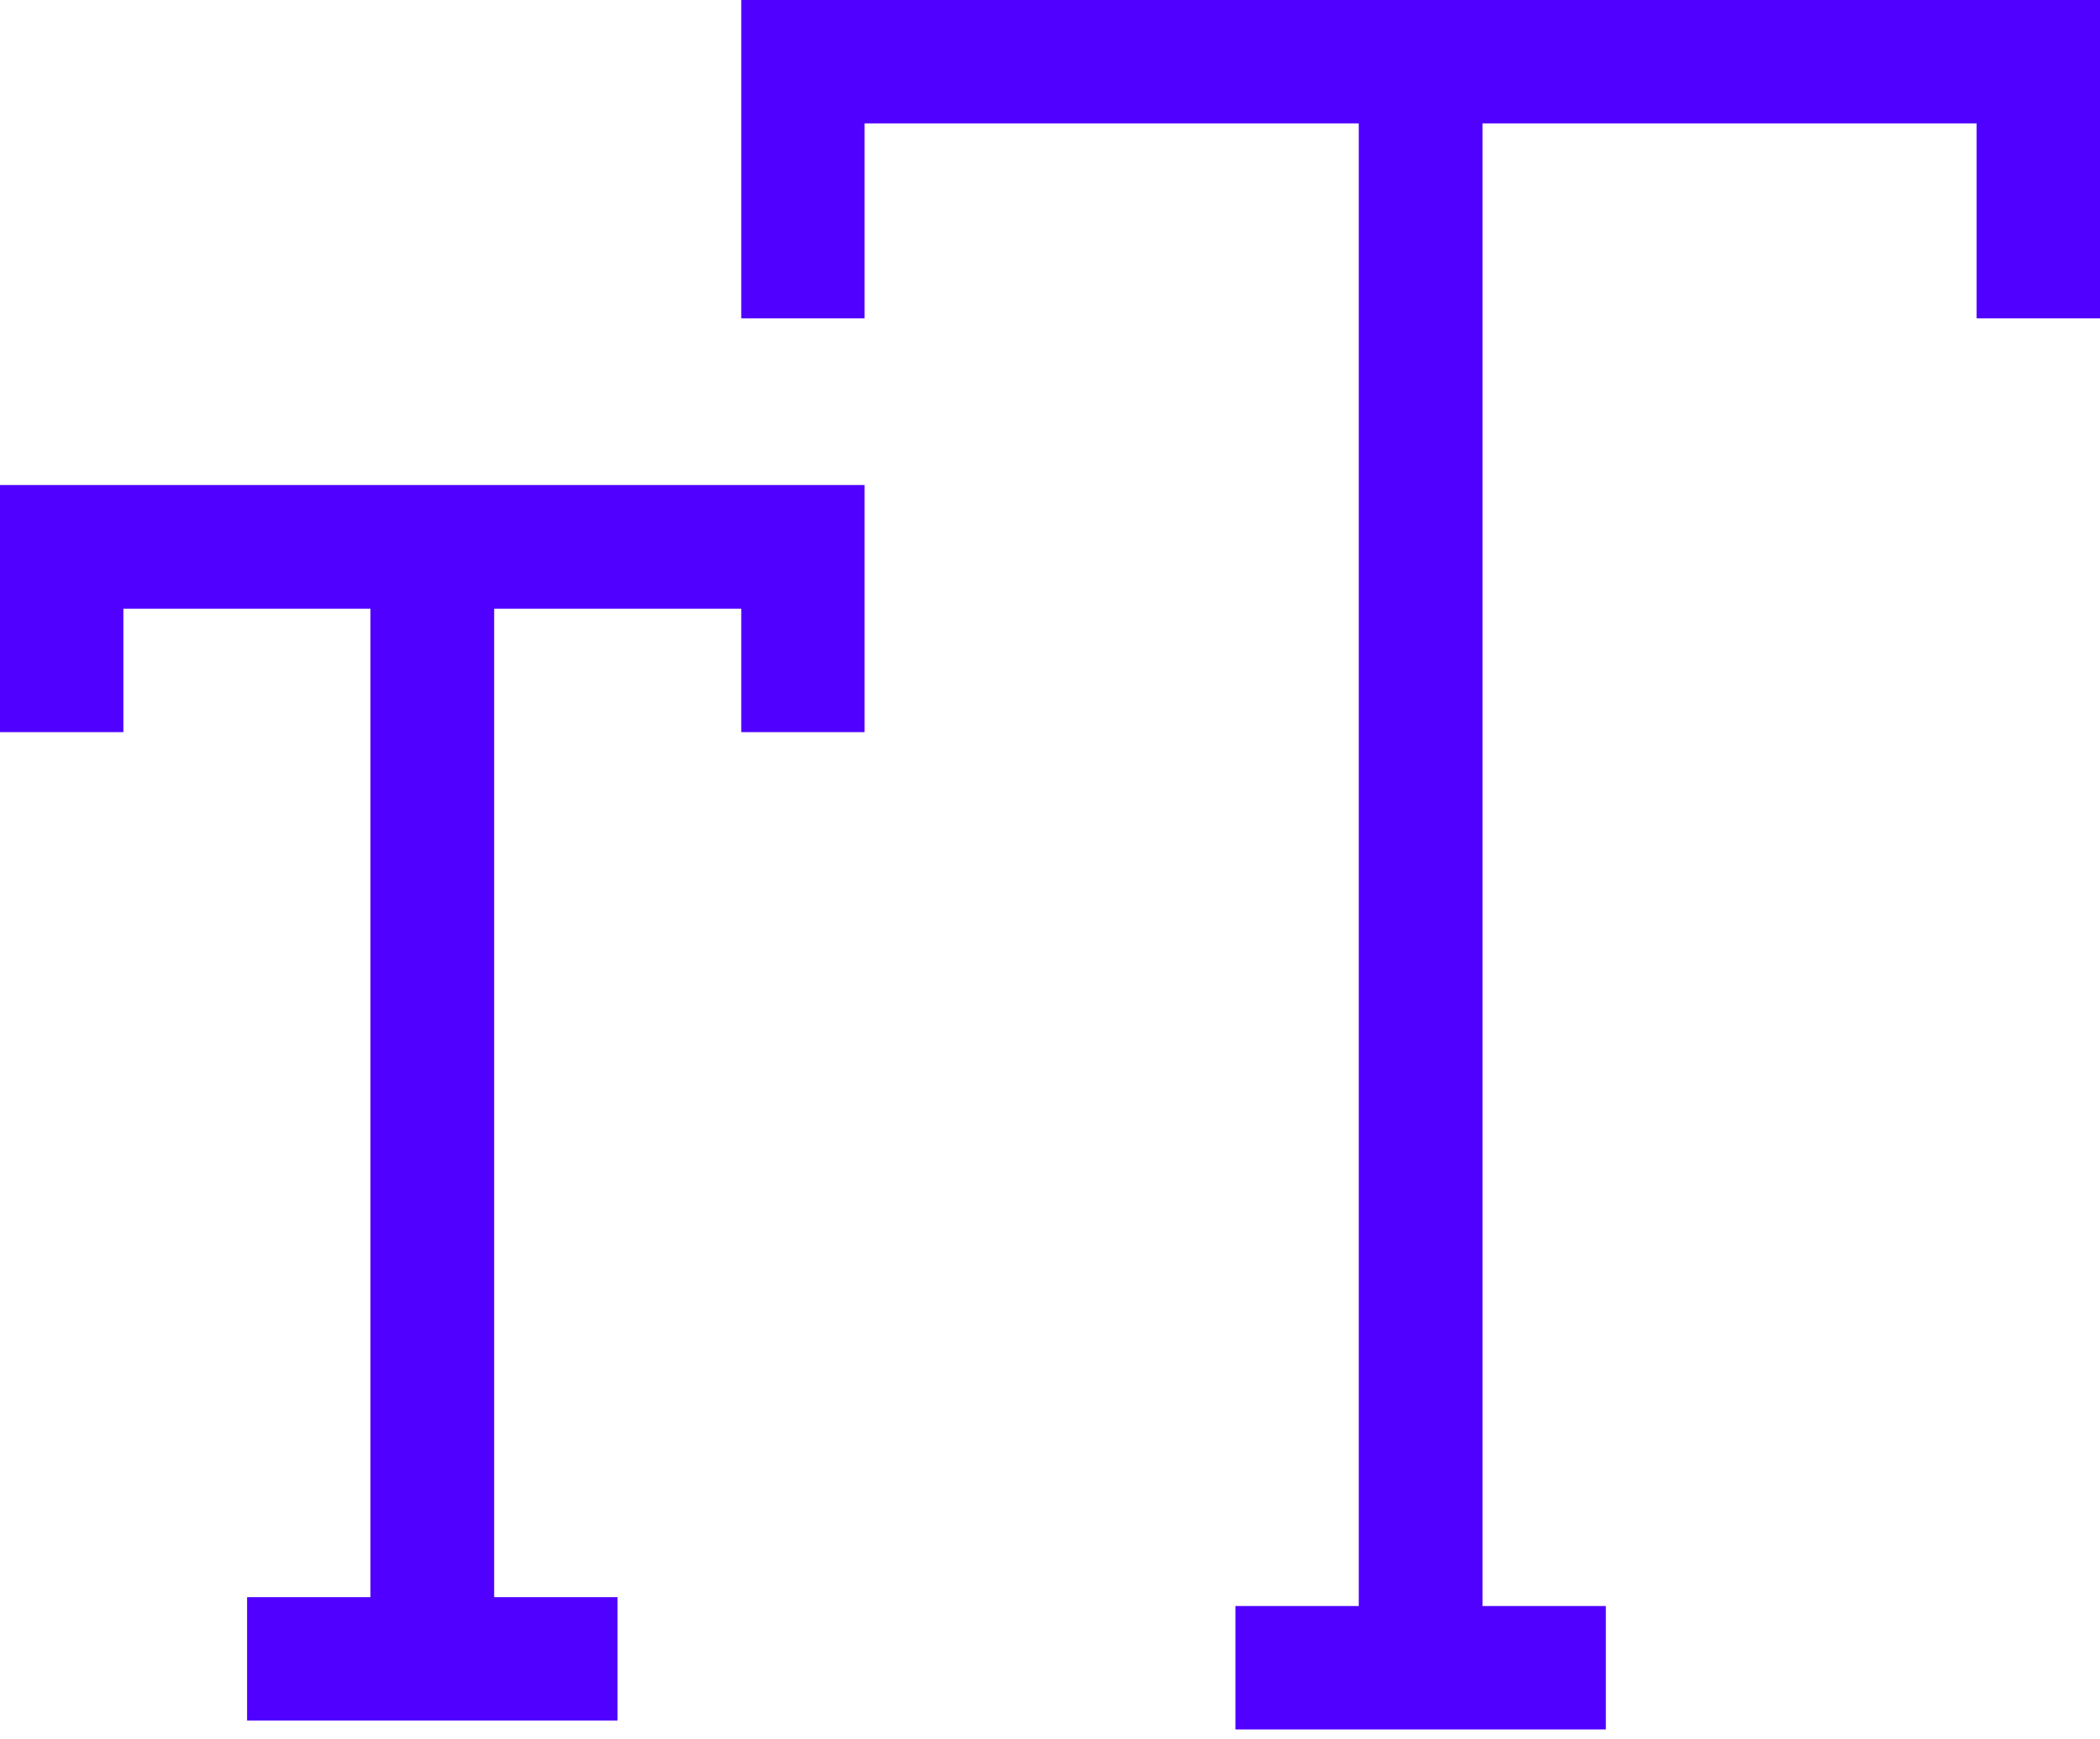 <?xml version="1.0" encoding="utf-8"?>
<svg xmlns="http://www.w3.org/2000/svg" width="64" height="53" viewBox="0 0 64 53" fill="none">
<path d="M22.59 14.78H26.35V22.31H22.59V18.55H15.06V48.67H18.82V52.43H7.53V48.67H11.29V18.55H3.76V22.31H0V14.78H22.59ZM60.24 0H22.59V9.7H26.35V3.76H41.41V48.94H37.65V52.7H48.94V48.94H45.18V3.76H60.24V9.7H64V0H60.24Z" fill="#4F00FF"/>
</svg>